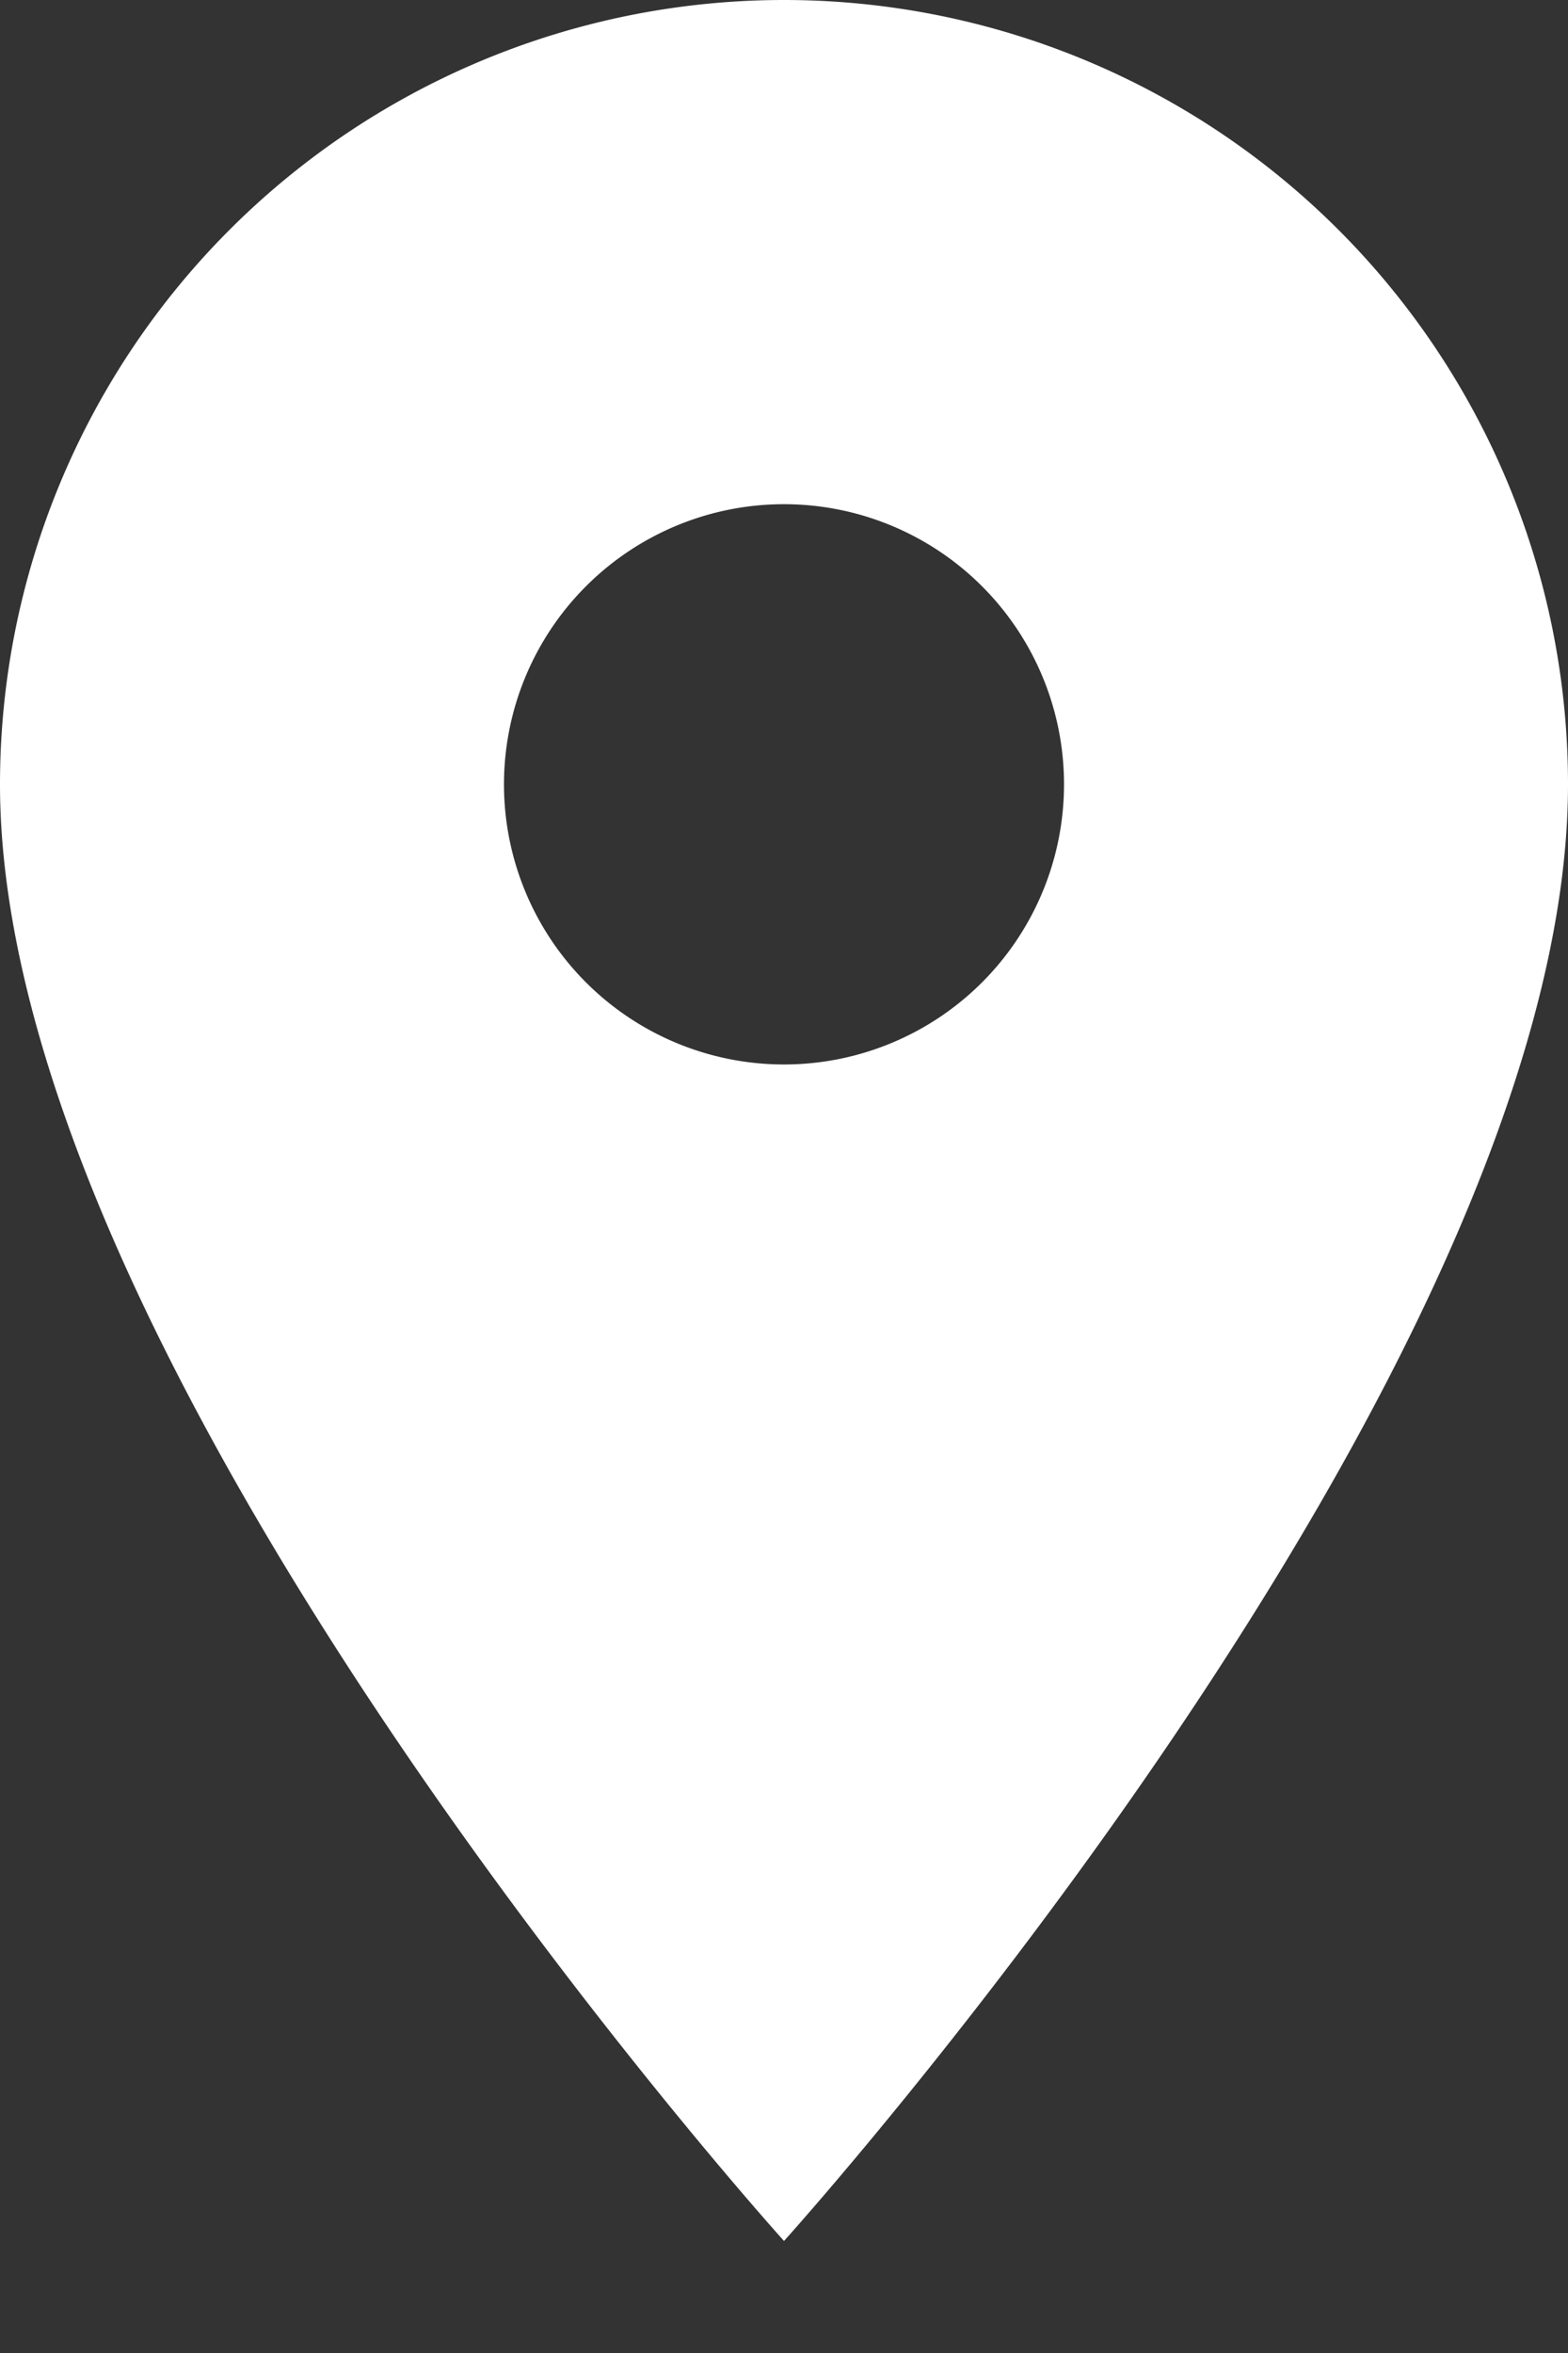 <svg width="12" height="18" viewBox="0 0 12 18" fill="none" xmlns="http://www.w3.org/2000/svg">
    <rect x="0" y="0" width="12" height="18" fill="#333333" stroke="none"/>
    <path d="M6 8.143a2.143 2.143 0 1 1 0-4.286 2.143 2.143 0 0 1 0 4.286zM6 0a6 6 0 0 0-6 6c0 4.5 6 11.143 6 11.143S12 10.5 12 6a6 6 0 0 0-6-6z" fill="#fff"/>
</svg>
